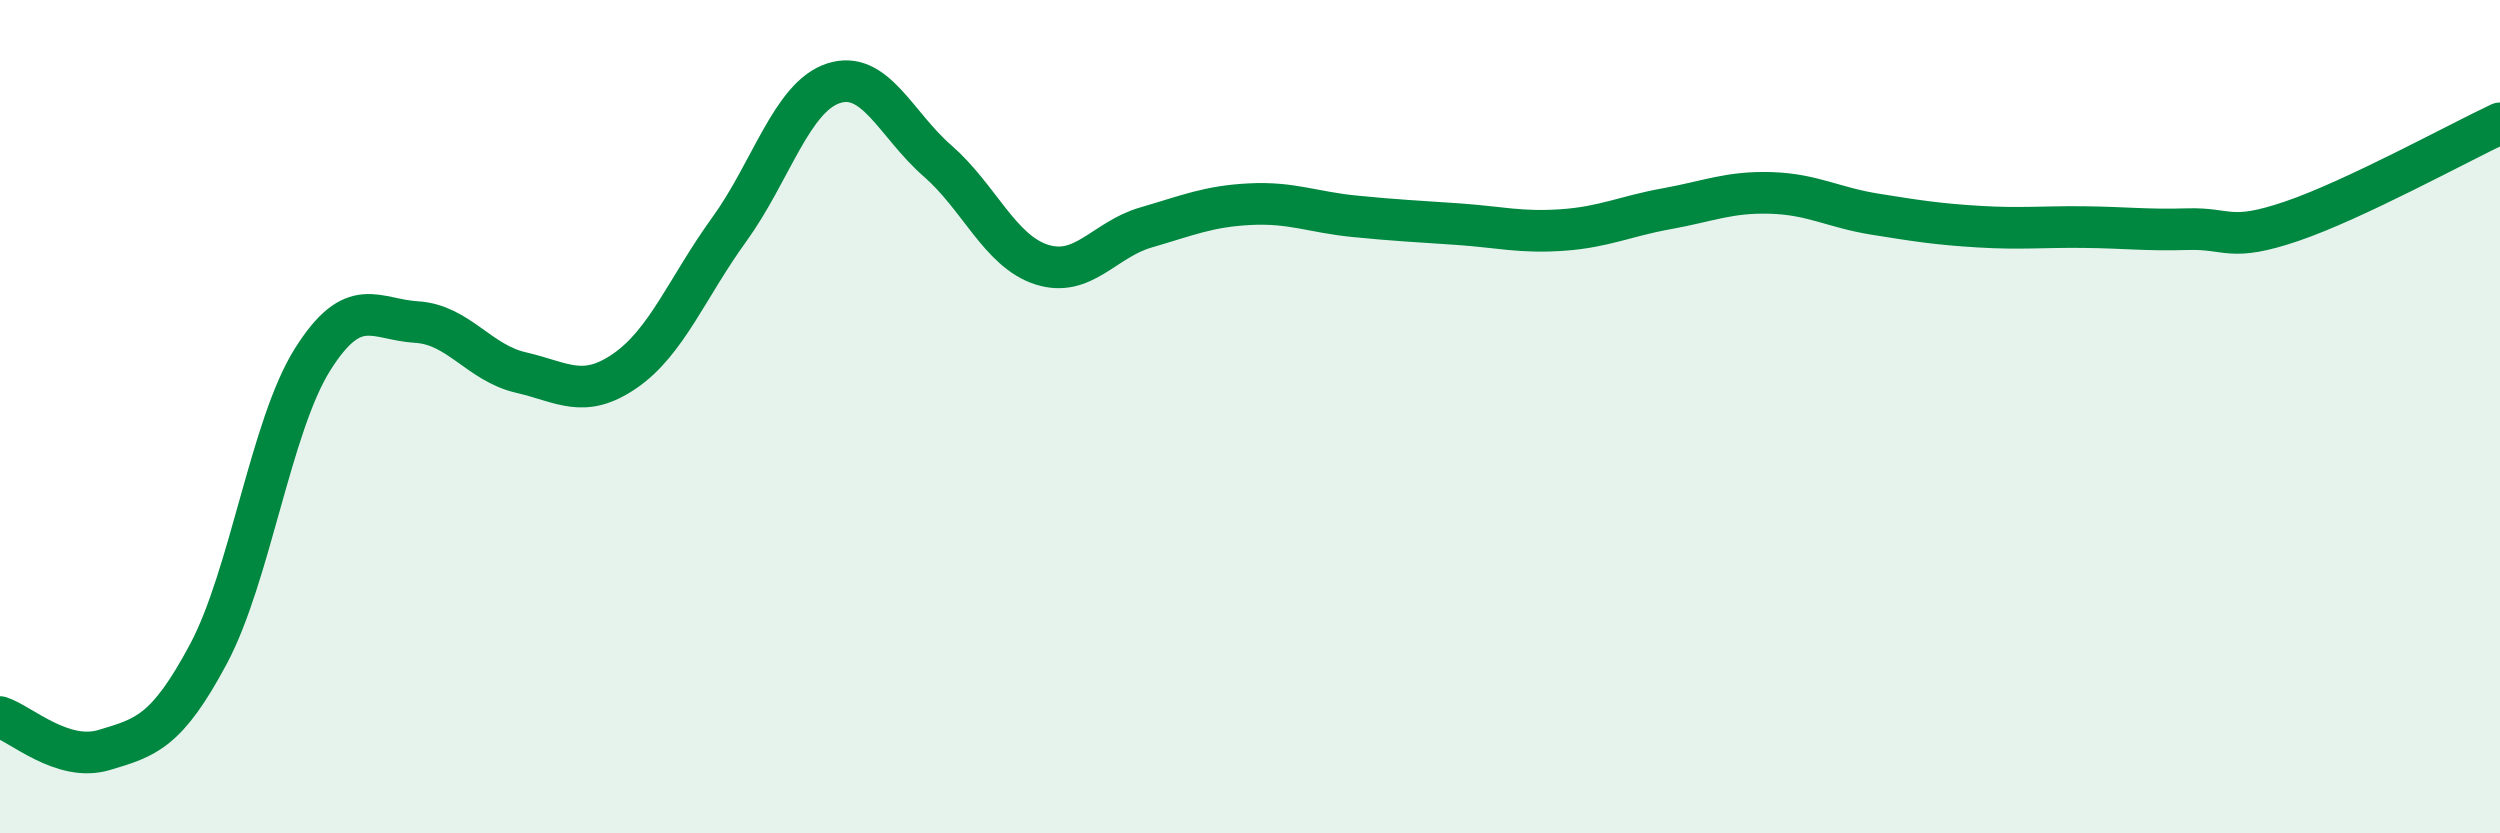 
    <svg width="60" height="20" viewBox="0 0 60 20" xmlns="http://www.w3.org/2000/svg">
      <path
        d="M 0,17.21 C 0.5,17.37 1.5,18.3 2.5,18 C 3.5,17.7 4,17.57 5,15.7 C 6,13.83 6.5,10.22 7.5,8.63 C 8.5,7.04 9,7.67 10,7.73 C 11,7.79 11.5,8.71 12.5,8.94 C 13.5,9.17 14,9.59 15,8.9 C 16,8.21 16.5,6.89 17.5,5.51 C 18.5,4.13 19,2.33 20,2 C 21,1.67 21.5,2.99 22.5,3.86 C 23.5,4.73 24,6.03 25,6.35 C 26,6.67 26.5,5.75 27.5,5.46 C 28.5,5.17 29,4.95 30,4.9 C 31,4.85 31.5,5.09 32.5,5.19 C 33.5,5.29 34,5.31 35,5.38 C 36,5.45 36.5,5.59 37.5,5.52 C 38.5,5.45 39,5.19 40,5.01 C 41,4.83 41.5,4.6 42.5,4.63 C 43.5,4.66 44,4.98 45,5.14 C 46,5.3 46.5,5.38 47.5,5.44 C 48.5,5.5 49,5.44 50,5.45 C 51,5.46 51.5,5.53 52.5,5.5 C 53.5,5.47 53.5,5.82 55,5.31 C 56.5,4.8 59,3.43 60,2.96L60 20L0 20Z"
        fill="#008740"
        opacity="0.1"
        stroke-linecap="round"
        stroke-linejoin="round"
      />
      <path
        d="M 0,17.21 C 0.5,17.37 1.5,18.3 2.5,18 C 3.5,17.7 4,17.57 5,15.7 C 6,13.83 6.5,10.22 7.5,8.63 C 8.5,7.04 9,7.67 10,7.73 C 11,7.79 11.5,8.71 12.5,8.94 C 13.5,9.17 14,9.59 15,8.9 C 16,8.21 16.5,6.89 17.5,5.51 C 18.5,4.13 19,2.33 20,2 C 21,1.67 21.5,2.99 22.5,3.86 C 23.5,4.73 24,6.03 25,6.35 C 26,6.67 26.5,5.75 27.5,5.46 C 28.5,5.17 29,4.95 30,4.9 C 31,4.85 31.5,5.09 32.5,5.19 C 33.5,5.29 34,5.31 35,5.38 C 36,5.45 36.5,5.59 37.5,5.52 C 38.5,5.45 39,5.19 40,5.01 C 41,4.83 41.5,4.6 42.5,4.63 C 43.5,4.66 44,4.98 45,5.14 C 46,5.3 46.5,5.38 47.5,5.44 C 48.5,5.5 49,5.44 50,5.45 C 51,5.46 51.5,5.53 52.5,5.5 C 53.5,5.47 53.5,5.82 55,5.31 C 56.5,4.8 59,3.43 60,2.96"
        stroke="#008740"
        stroke-width="1"
        fill="none"
        stroke-linecap="round"
        stroke-linejoin="round"
      />
    </svg>
  
